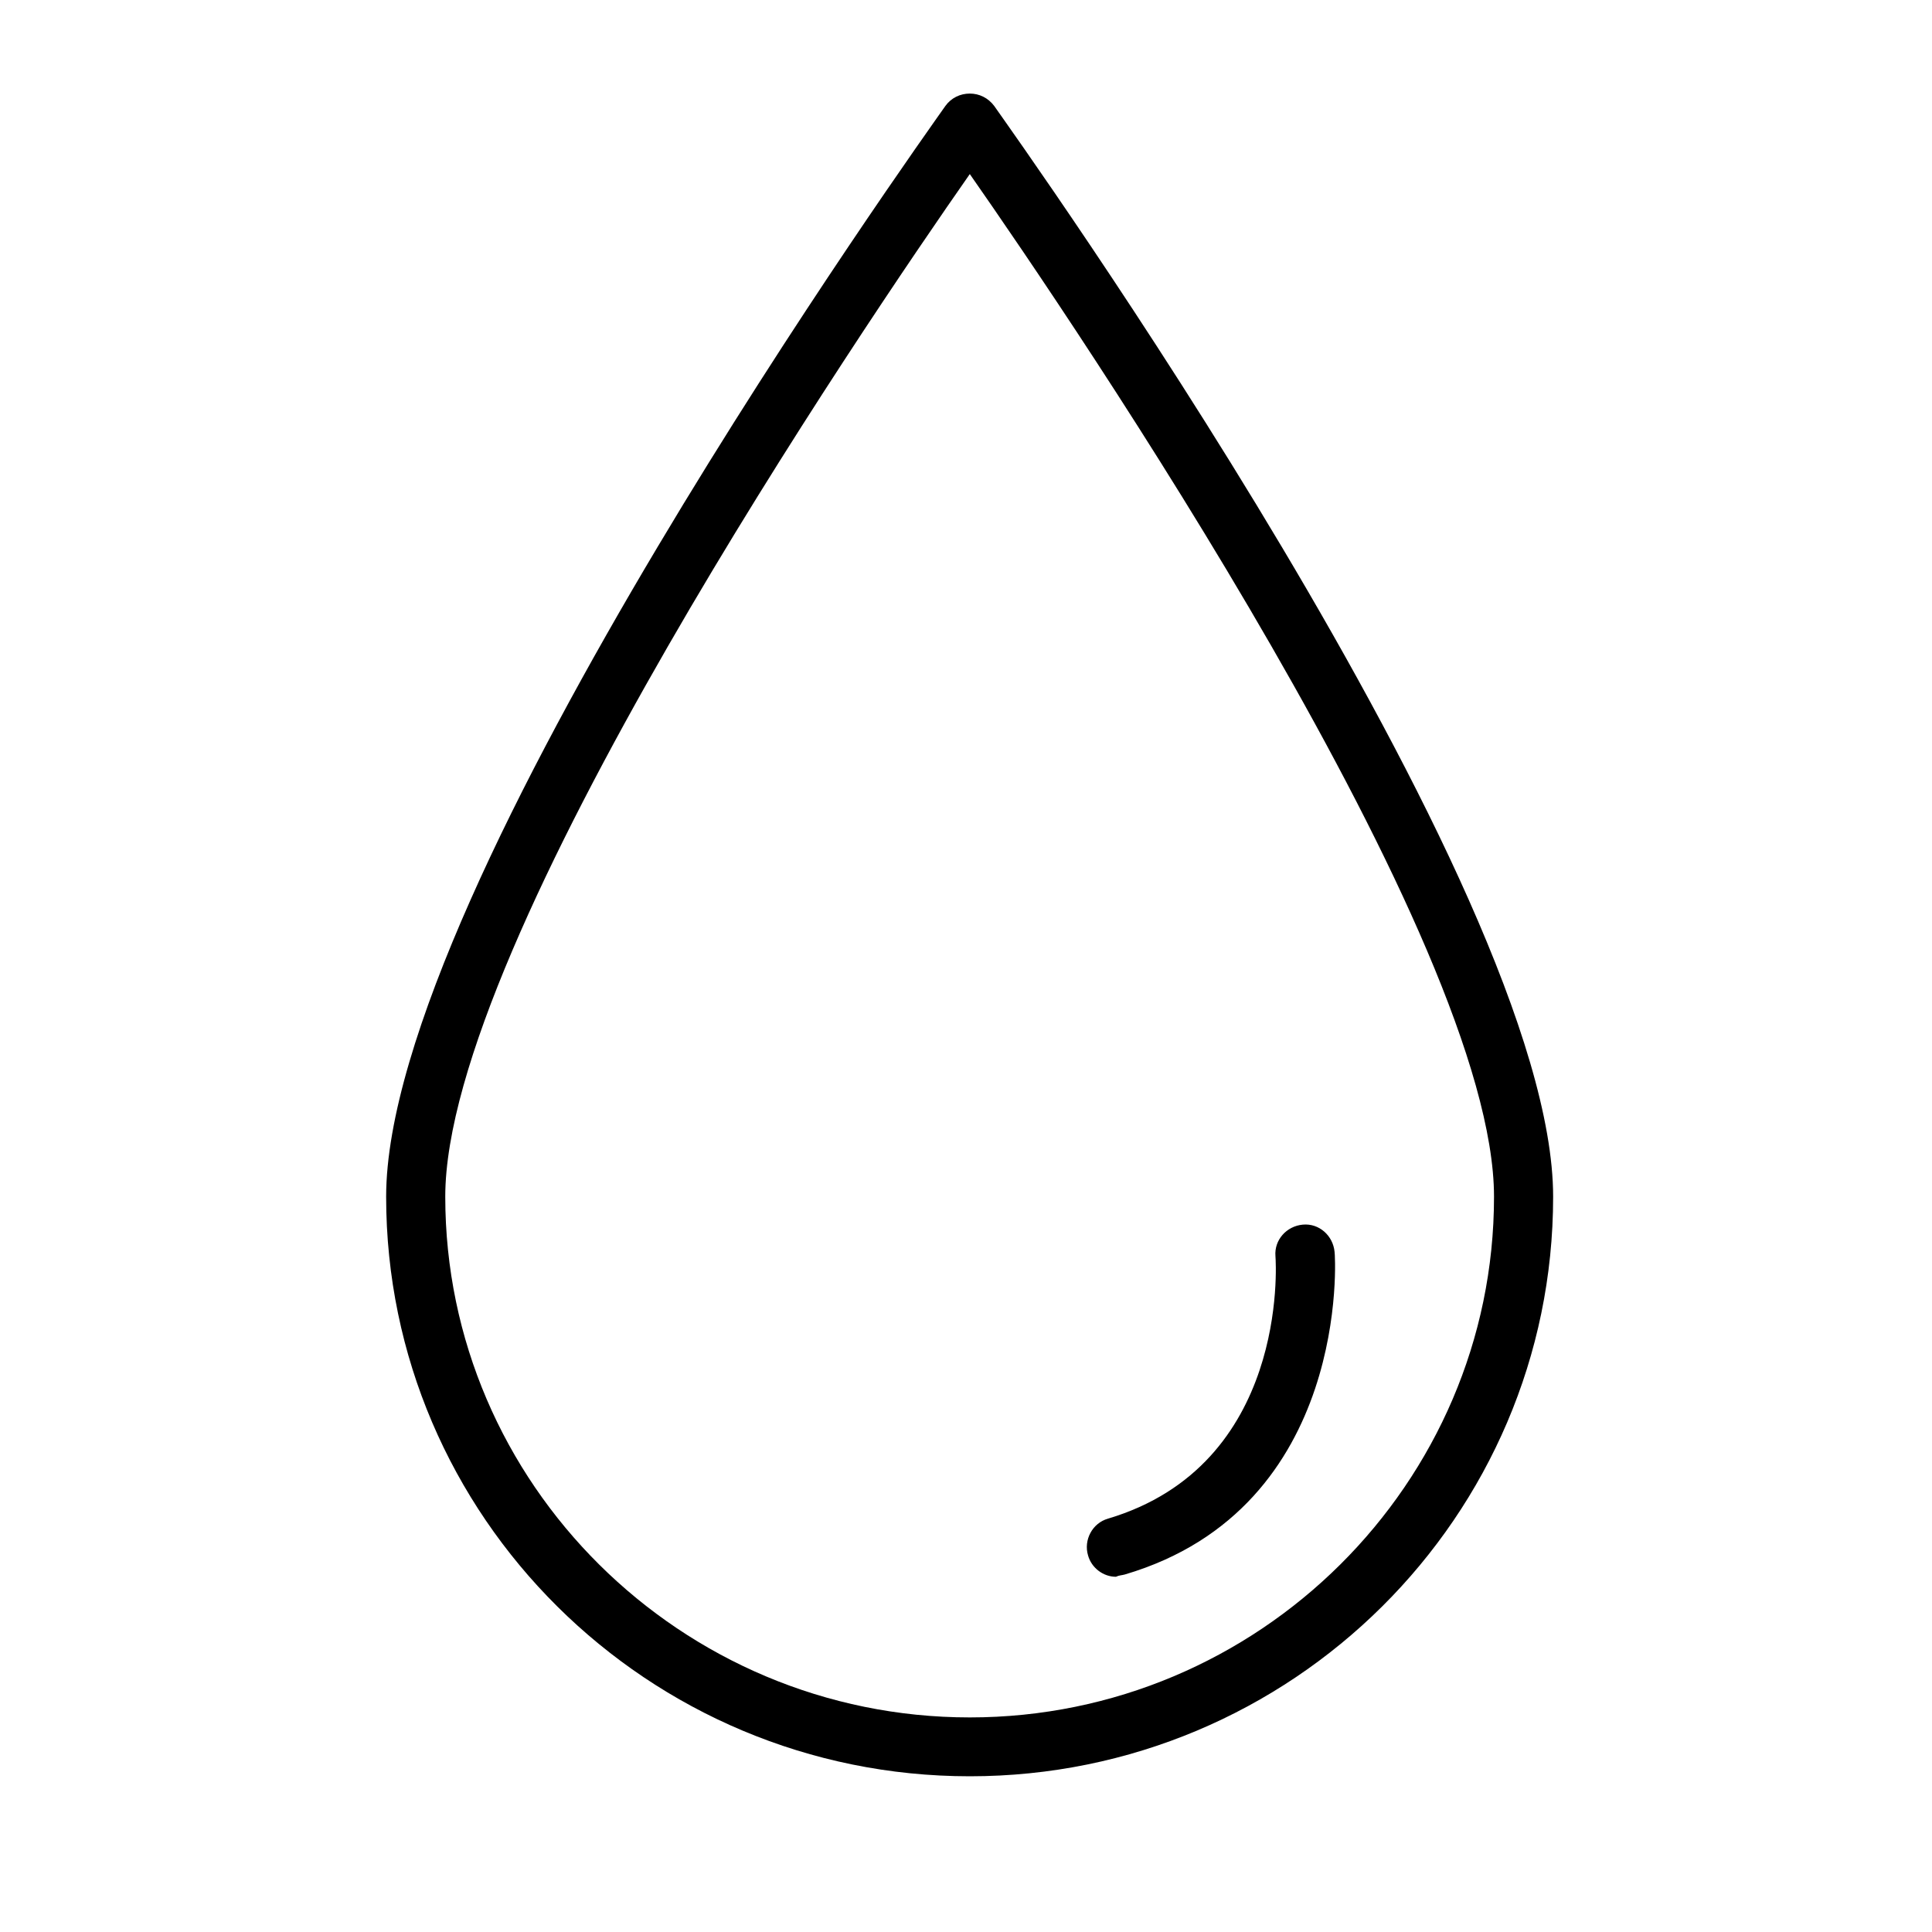 <svg xmlns="http://www.w3.org/2000/svg" xmlns:xlink="http://www.w3.org/1999/xlink" width="40" zoomAndPan="magnify" viewBox="0 0 30 30" height="40" preserveAspectRatio="xMidYMid meet" version="1.0"><defs><clipPath id="d57bdb39eb"><path d="M 5.984 1.453 L 24.129 1.453 L 24.129 27.582 L 5.984 27.582 Z M 5.984 1.453 " clip-rule="nonzero"/></clipPath></defs><g clip-path="url(#d57bdb39eb)"><path fill="#000000" d="M 15.059 27.582 C 10.059 27.582 5.996 23.547 5.996 18.582 C 5.996 13.777 14.336 2.137 14.68 1.645 C 14.77 1.52 14.91 1.453 15.059 1.453 C 15.207 1.453 15.344 1.52 15.438 1.645 C 15.781 2.137 24.117 13.777 24.117 18.582 C 24.117 23.547 20.059 27.582 15.059 27.582 Z M 15.059 2.703 C 13.418 5.051 6.914 14.617 6.914 18.582 C 6.914 23.035 10.574 26.668 15.059 26.668 C 19.543 26.668 23.199 23.035 23.199 18.582 C 23.199 14.617 16.699 5.051 15.059 2.703 Z M 17.465 24.449 C 20.988 23.41 20.734 19.473 20.723 19.438 C 20.699 19.188 20.484 18.992 20.23 19.016 C 19.977 19.039 19.785 19.254 19.805 19.504 C 19.816 19.641 20 22.75 17.203 23.582 C 16.961 23.652 16.824 23.914 16.895 24.152 C 16.949 24.348 17.133 24.484 17.328 24.484 C 17.375 24.461 17.422 24.461 17.465 24.449 Z M 17.465 24.449 " fill-opacity="1" fill-rule="nonzero"/></g></svg>